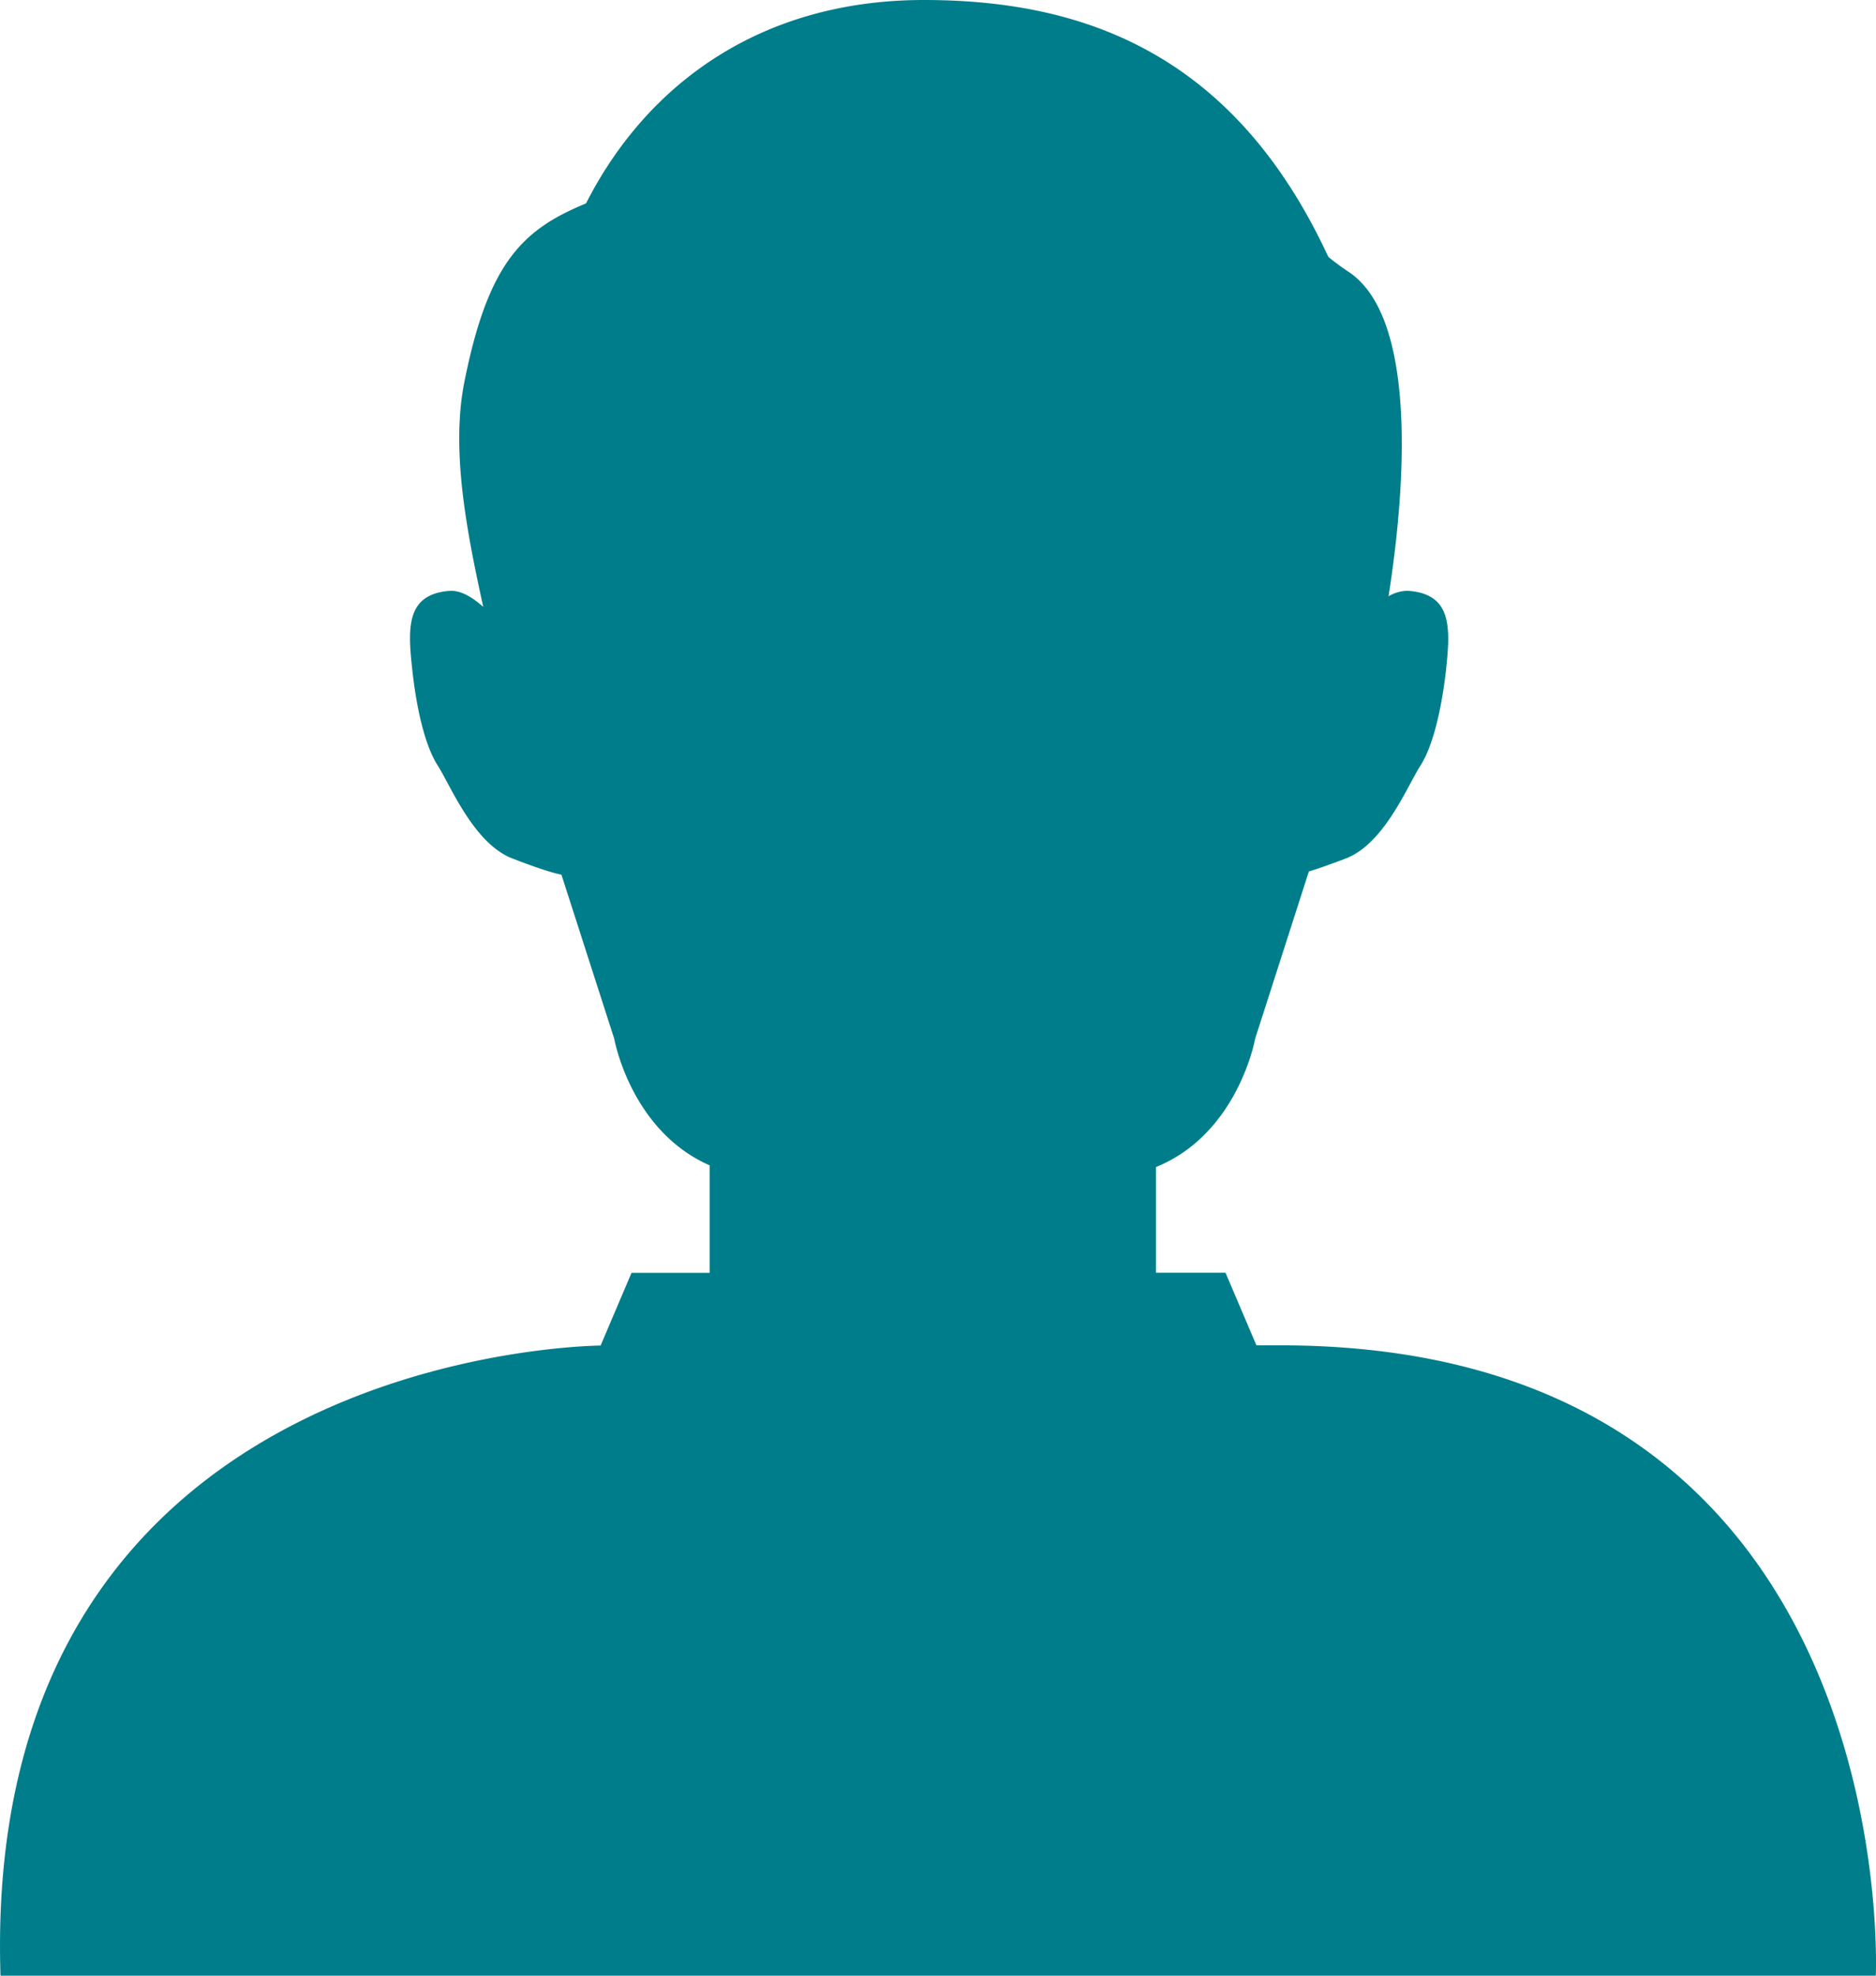 <svg xmlns="http://www.w3.org/2000/svg" width="19" height="20" viewBox="0 0 19 20">
    <path fill="#007D8A" fill-rule="nonzero" d="M.36 20h18.638s.296-6.381-6.03-6.381h-.243l-.313-.735h-.704v-1.07c.834-.339 1.004-1.299 1.004-1.299l.544-1.693c.08-.024.2-.065.38-.134.386-.152.616-.728.748-.934.132-.204.222-.597.265-1.007.043-.413.043-.728-.374-.765l-.025-.001a.39.39 0 0 0-.187.055c.174-1.101.295-2.83-.41-3.288a2.45 2.45 0 0 1-.2-.148C12.496.535 10.966 0 9.357 0 7.746 0 6.57.813 5.935 2.059c-.639.264-.99.593-1.232 1.808-.139.698.028 1.53.191 2.276-.104-.091-.213-.162-.325-.162l-.024.001c-.418.037-.418.352-.373.765.042.41.13.802.264 1.007.13.206.363.782.748.934.358.14.487.164.502.166l.535 1.662s.165.929.966 1.281v1.088h-.791l-.313.736c-.449.008-6.275.243-6.078 6.379h.354z"/>
</svg>
